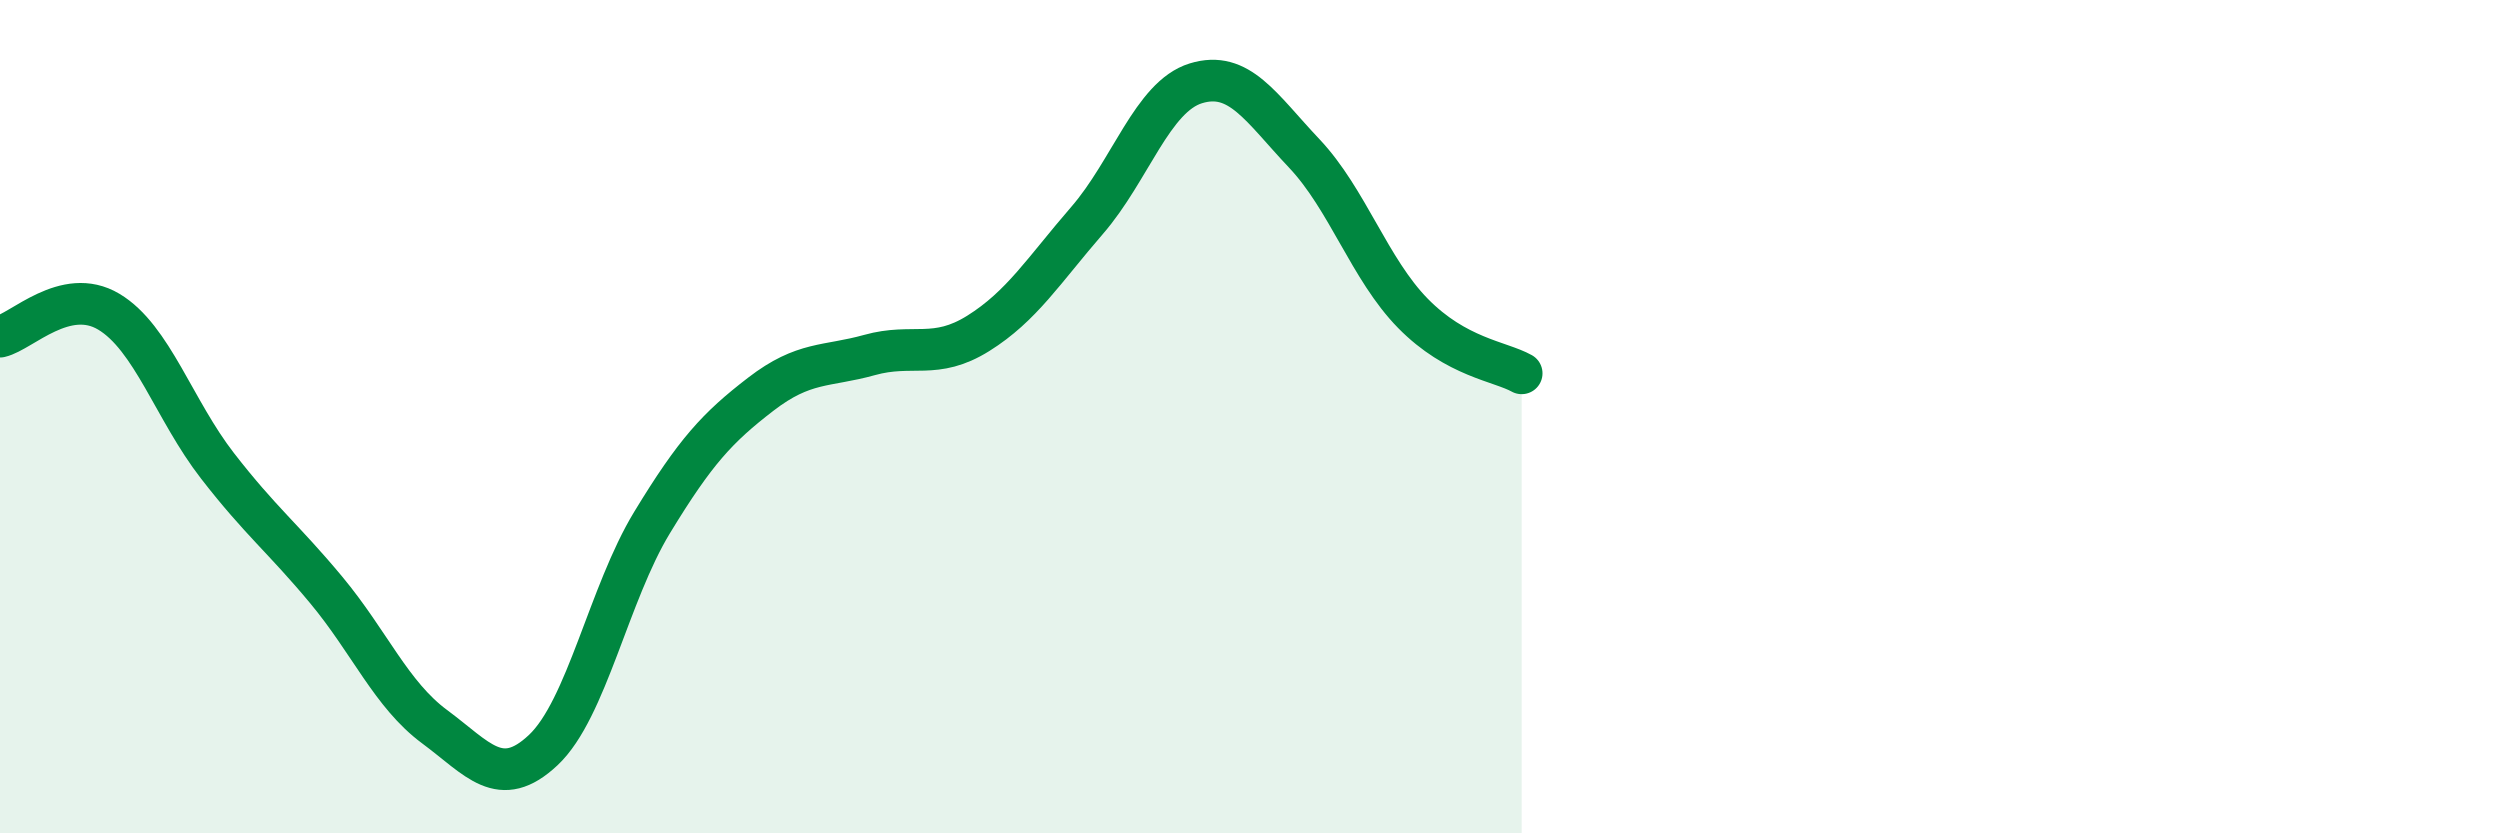 
    <svg width="60" height="20" viewBox="0 0 60 20" xmlns="http://www.w3.org/2000/svg">
      <path
        d="M 0,8.08 C 0.52,7.96 1.57,6.86 2.61,7.48 C 3.65,8.1 4.18,9.84 5.22,11.18 C 6.26,12.52 6.79,12.91 7.83,14.16 C 8.87,15.41 9.39,16.67 10.43,17.44 C 11.47,18.21 12,18.98 13.04,18 C 14.08,17.02 14.61,14.25 15.65,12.54 C 16.69,10.83 17.22,10.26 18.26,9.46 C 19.3,8.66 19.83,8.81 20.87,8.52 C 21.91,8.23 22.44,8.65 23.48,8 C 24.52,7.35 25.05,6.49 26.09,5.29 C 27.13,4.09 27.66,2.32 28.7,2 C 29.74,1.68 30.26,2.58 31.3,3.68 C 32.34,4.78 32.87,6.46 33.91,7.52 C 34.95,8.58 36,8.67 36.52,8.96L36.52 20L0 20Z"
        fill="#008740"
        opacity="0.1"
        stroke-linecap="round"
        stroke-linejoin="round"
      />
      <path
        d="M 0,8.08 C 0.52,7.96 1.57,6.86 2.61,7.48 C 3.65,8.1 4.18,9.84 5.22,11.18 C 6.26,12.52 6.79,12.91 7.83,14.16 C 8.87,15.41 9.39,16.67 10.43,17.44 C 11.47,18.21 12,18.98 13.04,18 C 14.08,17.02 14.61,14.25 15.65,12.54 C 16.69,10.83 17.22,10.26 18.26,9.46 C 19.3,8.66 19.83,8.81 20.87,8.52 C 21.91,8.23 22.44,8.65 23.48,8 C 24.52,7.35 25.05,6.49 26.09,5.29 C 27.13,4.09 27.66,2.32 28.7,2 C 29.74,1.68 30.26,2.58 31.3,3.68 C 32.34,4.78 32.87,6.46 33.91,7.52 C 34.95,8.58 36,8.67 36.52,8.96"
        stroke="#008740"
        stroke-width="1"
        fill="none"
        stroke-linecap="round"
        stroke-linejoin="round"
      />
    </svg>
  